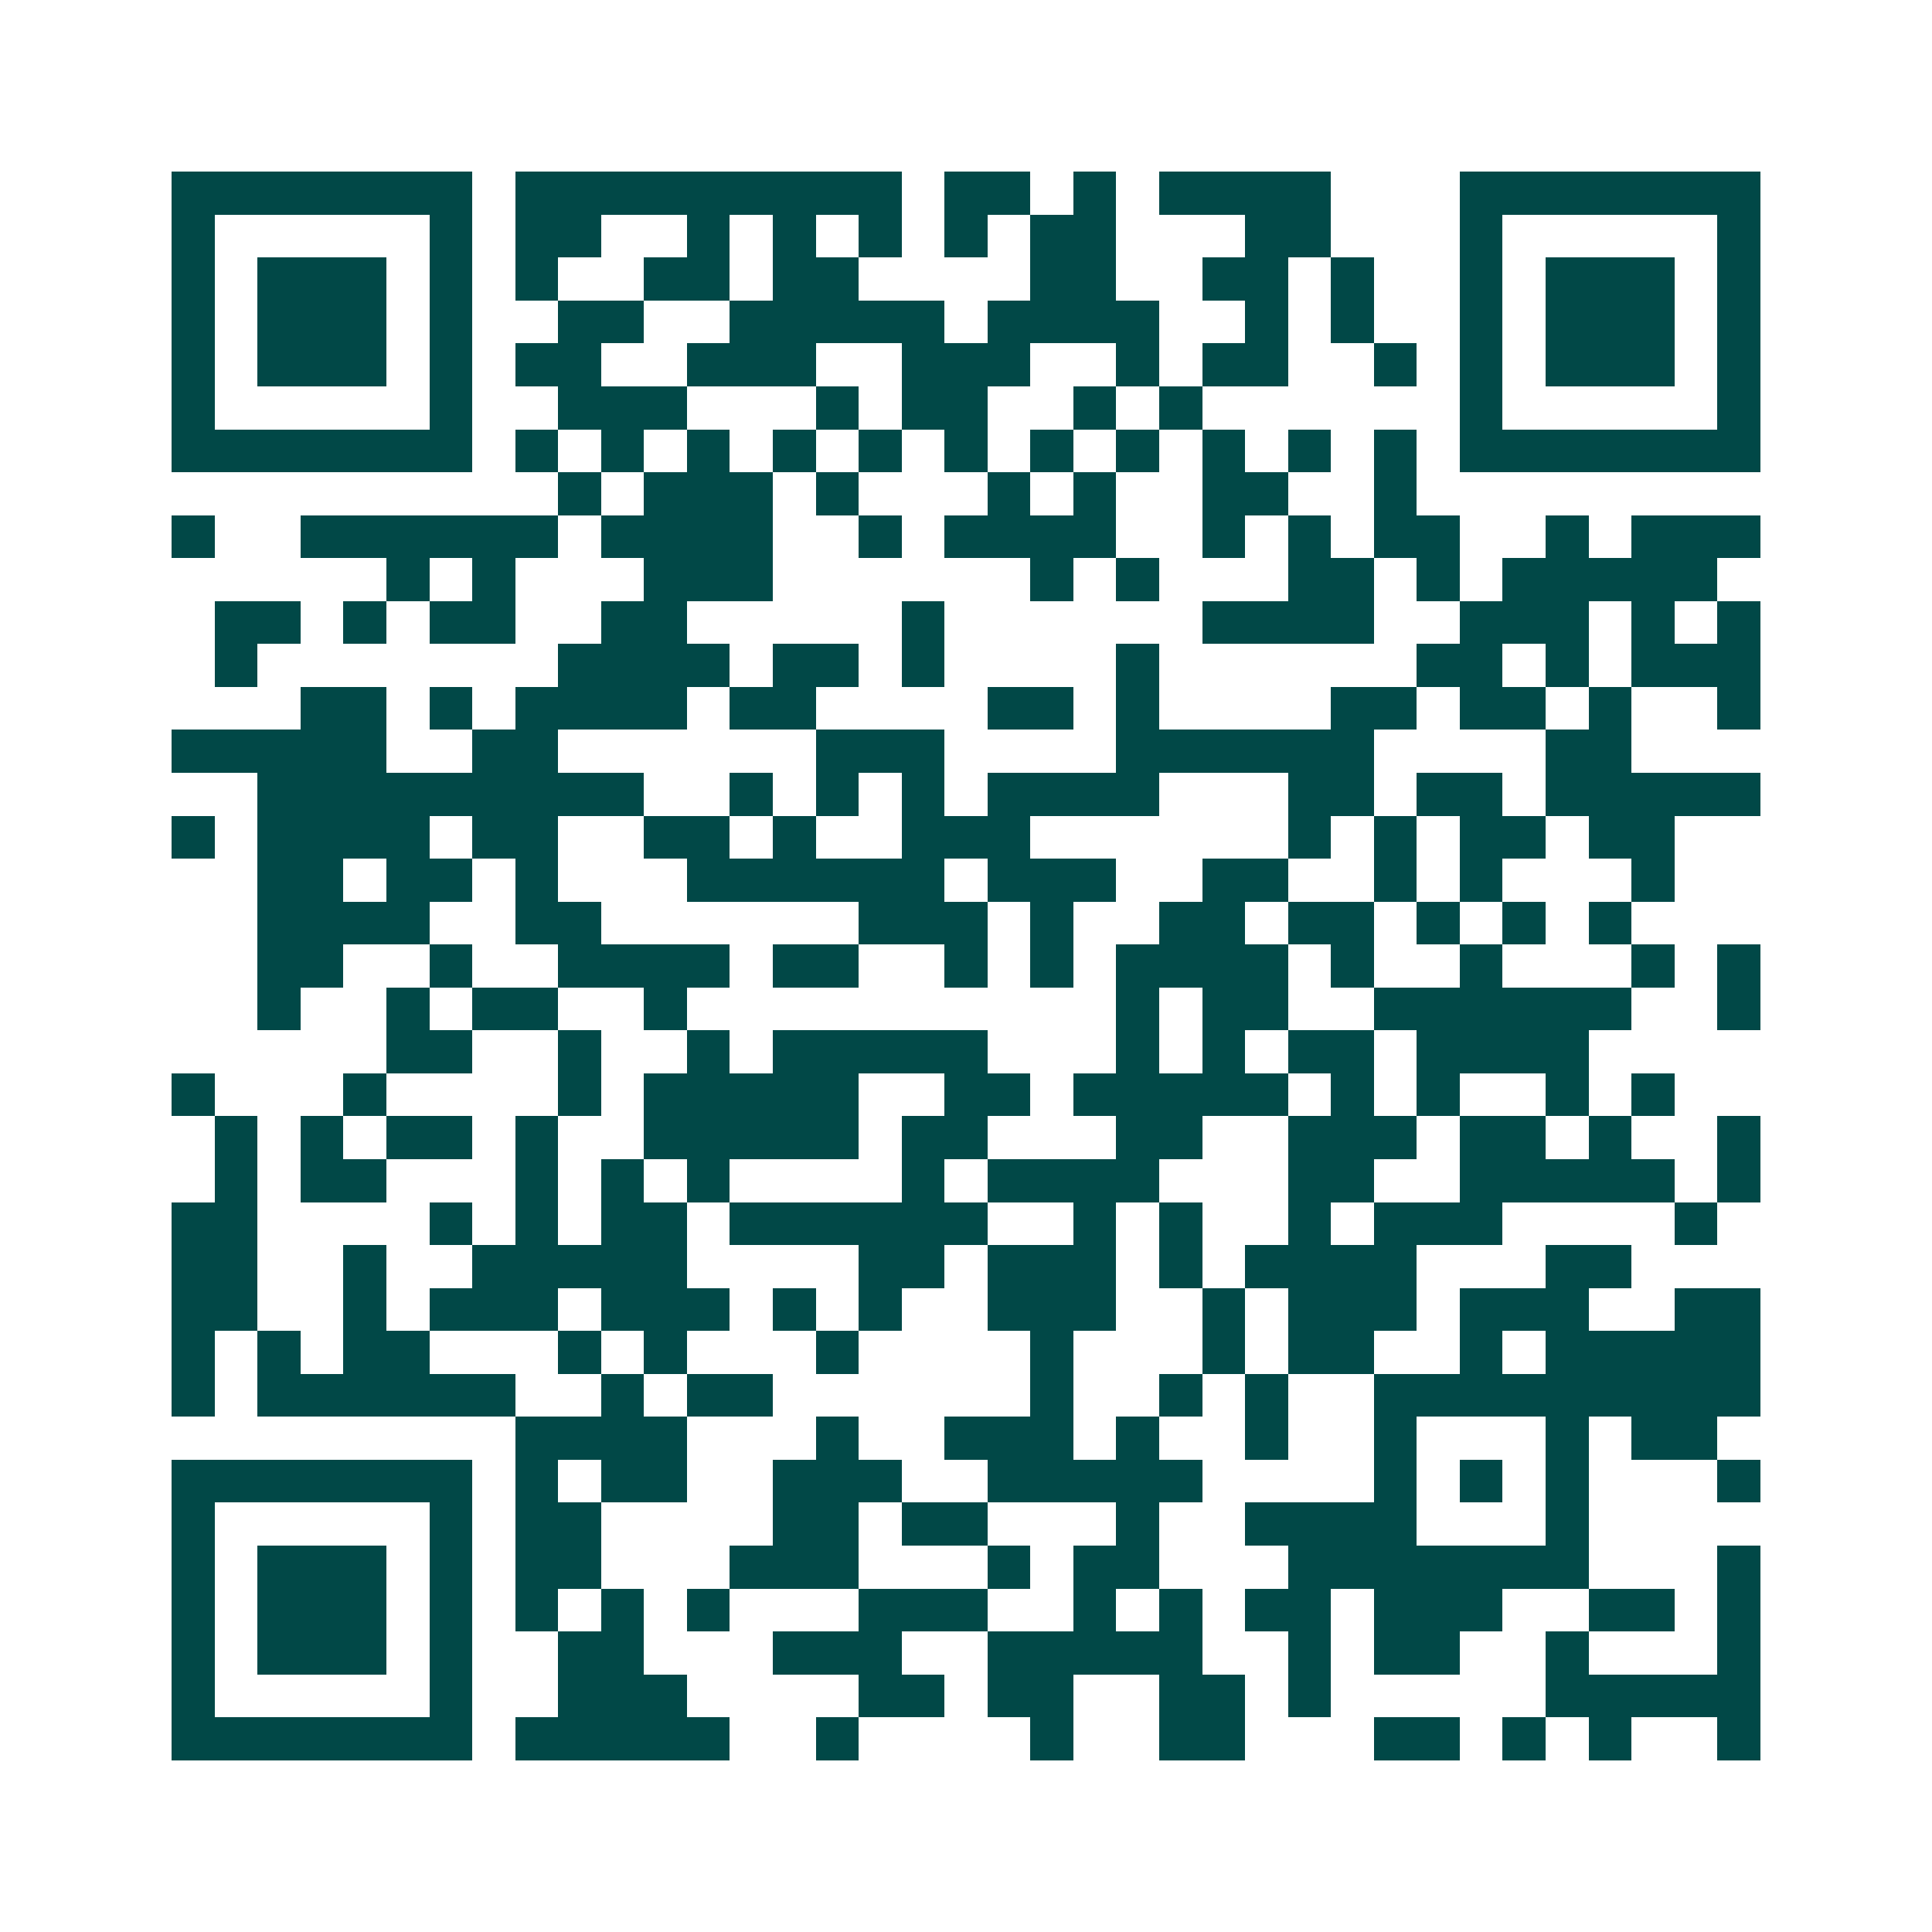 <svg xmlns="http://www.w3.org/2000/svg" width="200" height="200" viewBox="0 0 45 45" shape-rendering="crispEdges"><path fill="#ffffff" d="M0 0h45v45H0z"/><path stroke="#014847" d="M4 4.5h7m1 0h9m1 0h2m1 0h1m1 0h4m3 0h7M4 5.5h1m5 0h1m1 0h2m2 0h1m1 0h1m1 0h1m1 0h1m1 0h2m3 0h2m3 0h1m5 0h1M4 6.5h1m1 0h3m1 0h1m1 0h1m2 0h2m1 0h2m4 0h2m2 0h2m1 0h1m2 0h1m1 0h3m1 0h1M4 7.5h1m1 0h3m1 0h1m2 0h2m2 0h5m1 0h4m2 0h1m1 0h1m2 0h1m1 0h3m1 0h1M4 8.5h1m1 0h3m1 0h1m1 0h2m2 0h3m2 0h3m2 0h1m1 0h2m2 0h1m1 0h1m1 0h3m1 0h1M4 9.5h1m5 0h1m2 0h3m3 0h1m1 0h2m2 0h1m1 0h1m6 0h1m5 0h1M4 10.5h7m1 0h1m1 0h1m1 0h1m1 0h1m1 0h1m1 0h1m1 0h1m1 0h1m1 0h1m1 0h1m1 0h1m1 0h7M13 11.5h1m1 0h3m1 0h1m3 0h1m1 0h1m2 0h2m2 0h1M4 12.5h1m2 0h6m1 0h4m2 0h1m1 0h4m2 0h1m1 0h1m1 0h2m2 0h1m1 0h3M9 13.5h1m1 0h1m3 0h3m6 0h1m1 0h1m3 0h2m1 0h1m1 0h5M5 14.5h2m1 0h1m1 0h2m2 0h2m5 0h1m6 0h4m2 0h3m1 0h1m1 0h1M5 15.5h1m7 0h4m1 0h2m1 0h1m4 0h1m6 0h2m1 0h1m1 0h3M7 16.5h2m1 0h1m1 0h4m1 0h2m4 0h2m1 0h1m4 0h2m1 0h2m1 0h1m2 0h1M4 17.5h5m2 0h2m6 0h3m4 0h6m4 0h2M6 18.5h9m2 0h1m1 0h1m1 0h1m1 0h4m3 0h2m1 0h2m1 0h5M4 19.5h1m1 0h4m1 0h2m2 0h2m1 0h1m2 0h3m6 0h1m1 0h1m1 0h2m1 0h2M6 20.5h2m1 0h2m1 0h1m3 0h6m1 0h3m2 0h2m2 0h1m1 0h1m3 0h1M6 21.5h4m2 0h2m6 0h3m1 0h1m2 0h2m1 0h2m1 0h1m1 0h1m1 0h1M6 22.5h2m2 0h1m2 0h4m1 0h2m2 0h1m1 0h1m1 0h4m1 0h1m2 0h1m3 0h1m1 0h1M6 23.5h1m2 0h1m1 0h2m2 0h1m10 0h1m1 0h2m2 0h6m2 0h1M9 24.5h2m2 0h1m2 0h1m1 0h5m3 0h1m1 0h1m1 0h2m1 0h4M4 25.5h1m3 0h1m4 0h1m1 0h5m2 0h2m1 0h5m1 0h1m1 0h1m2 0h1m1 0h1M5 26.5h1m1 0h1m1 0h2m1 0h1m2 0h5m1 0h2m3 0h2m2 0h3m1 0h2m1 0h1m2 0h1M5 27.5h1m1 0h2m3 0h1m1 0h1m1 0h1m4 0h1m1 0h4m3 0h2m2 0h5m1 0h1M4 28.5h2m4 0h1m1 0h1m1 0h2m1 0h6m2 0h1m1 0h1m2 0h1m1 0h3m4 0h1M4 29.5h2m2 0h1m2 0h5m4 0h2m1 0h3m1 0h1m1 0h4m3 0h2M4 30.5h2m2 0h1m1 0h3m1 0h3m1 0h1m1 0h1m2 0h3m2 0h1m1 0h3m1 0h3m2 0h2M4 31.5h1m1 0h1m1 0h2m3 0h1m1 0h1m3 0h1m4 0h1m3 0h1m1 0h2m2 0h1m1 0h5M4 32.5h1m1 0h6m2 0h1m1 0h2m6 0h1m2 0h1m1 0h1m2 0h9M12 33.5h4m3 0h1m2 0h3m1 0h1m2 0h1m2 0h1m3 0h1m1 0h2M4 34.5h7m1 0h1m1 0h2m2 0h3m2 0h5m4 0h1m1 0h1m1 0h1m3 0h1M4 35.5h1m5 0h1m1 0h2m4 0h2m1 0h2m3 0h1m2 0h4m3 0h1M4 36.5h1m1 0h3m1 0h1m1 0h2m3 0h3m3 0h1m1 0h2m3 0h7m3 0h1M4 37.5h1m1 0h3m1 0h1m1 0h1m1 0h1m1 0h1m3 0h3m2 0h1m1 0h1m1 0h2m1 0h3m2 0h2m1 0h1M4 38.5h1m1 0h3m1 0h1m2 0h2m3 0h3m2 0h5m2 0h1m1 0h2m2 0h1m3 0h1M4 39.5h1m5 0h1m2 0h3m4 0h2m1 0h2m2 0h2m1 0h1m5 0h5M4 40.5h7m1 0h5m2 0h1m4 0h1m2 0h2m3 0h2m1 0h1m1 0h1m2 0h1"/></svg>

